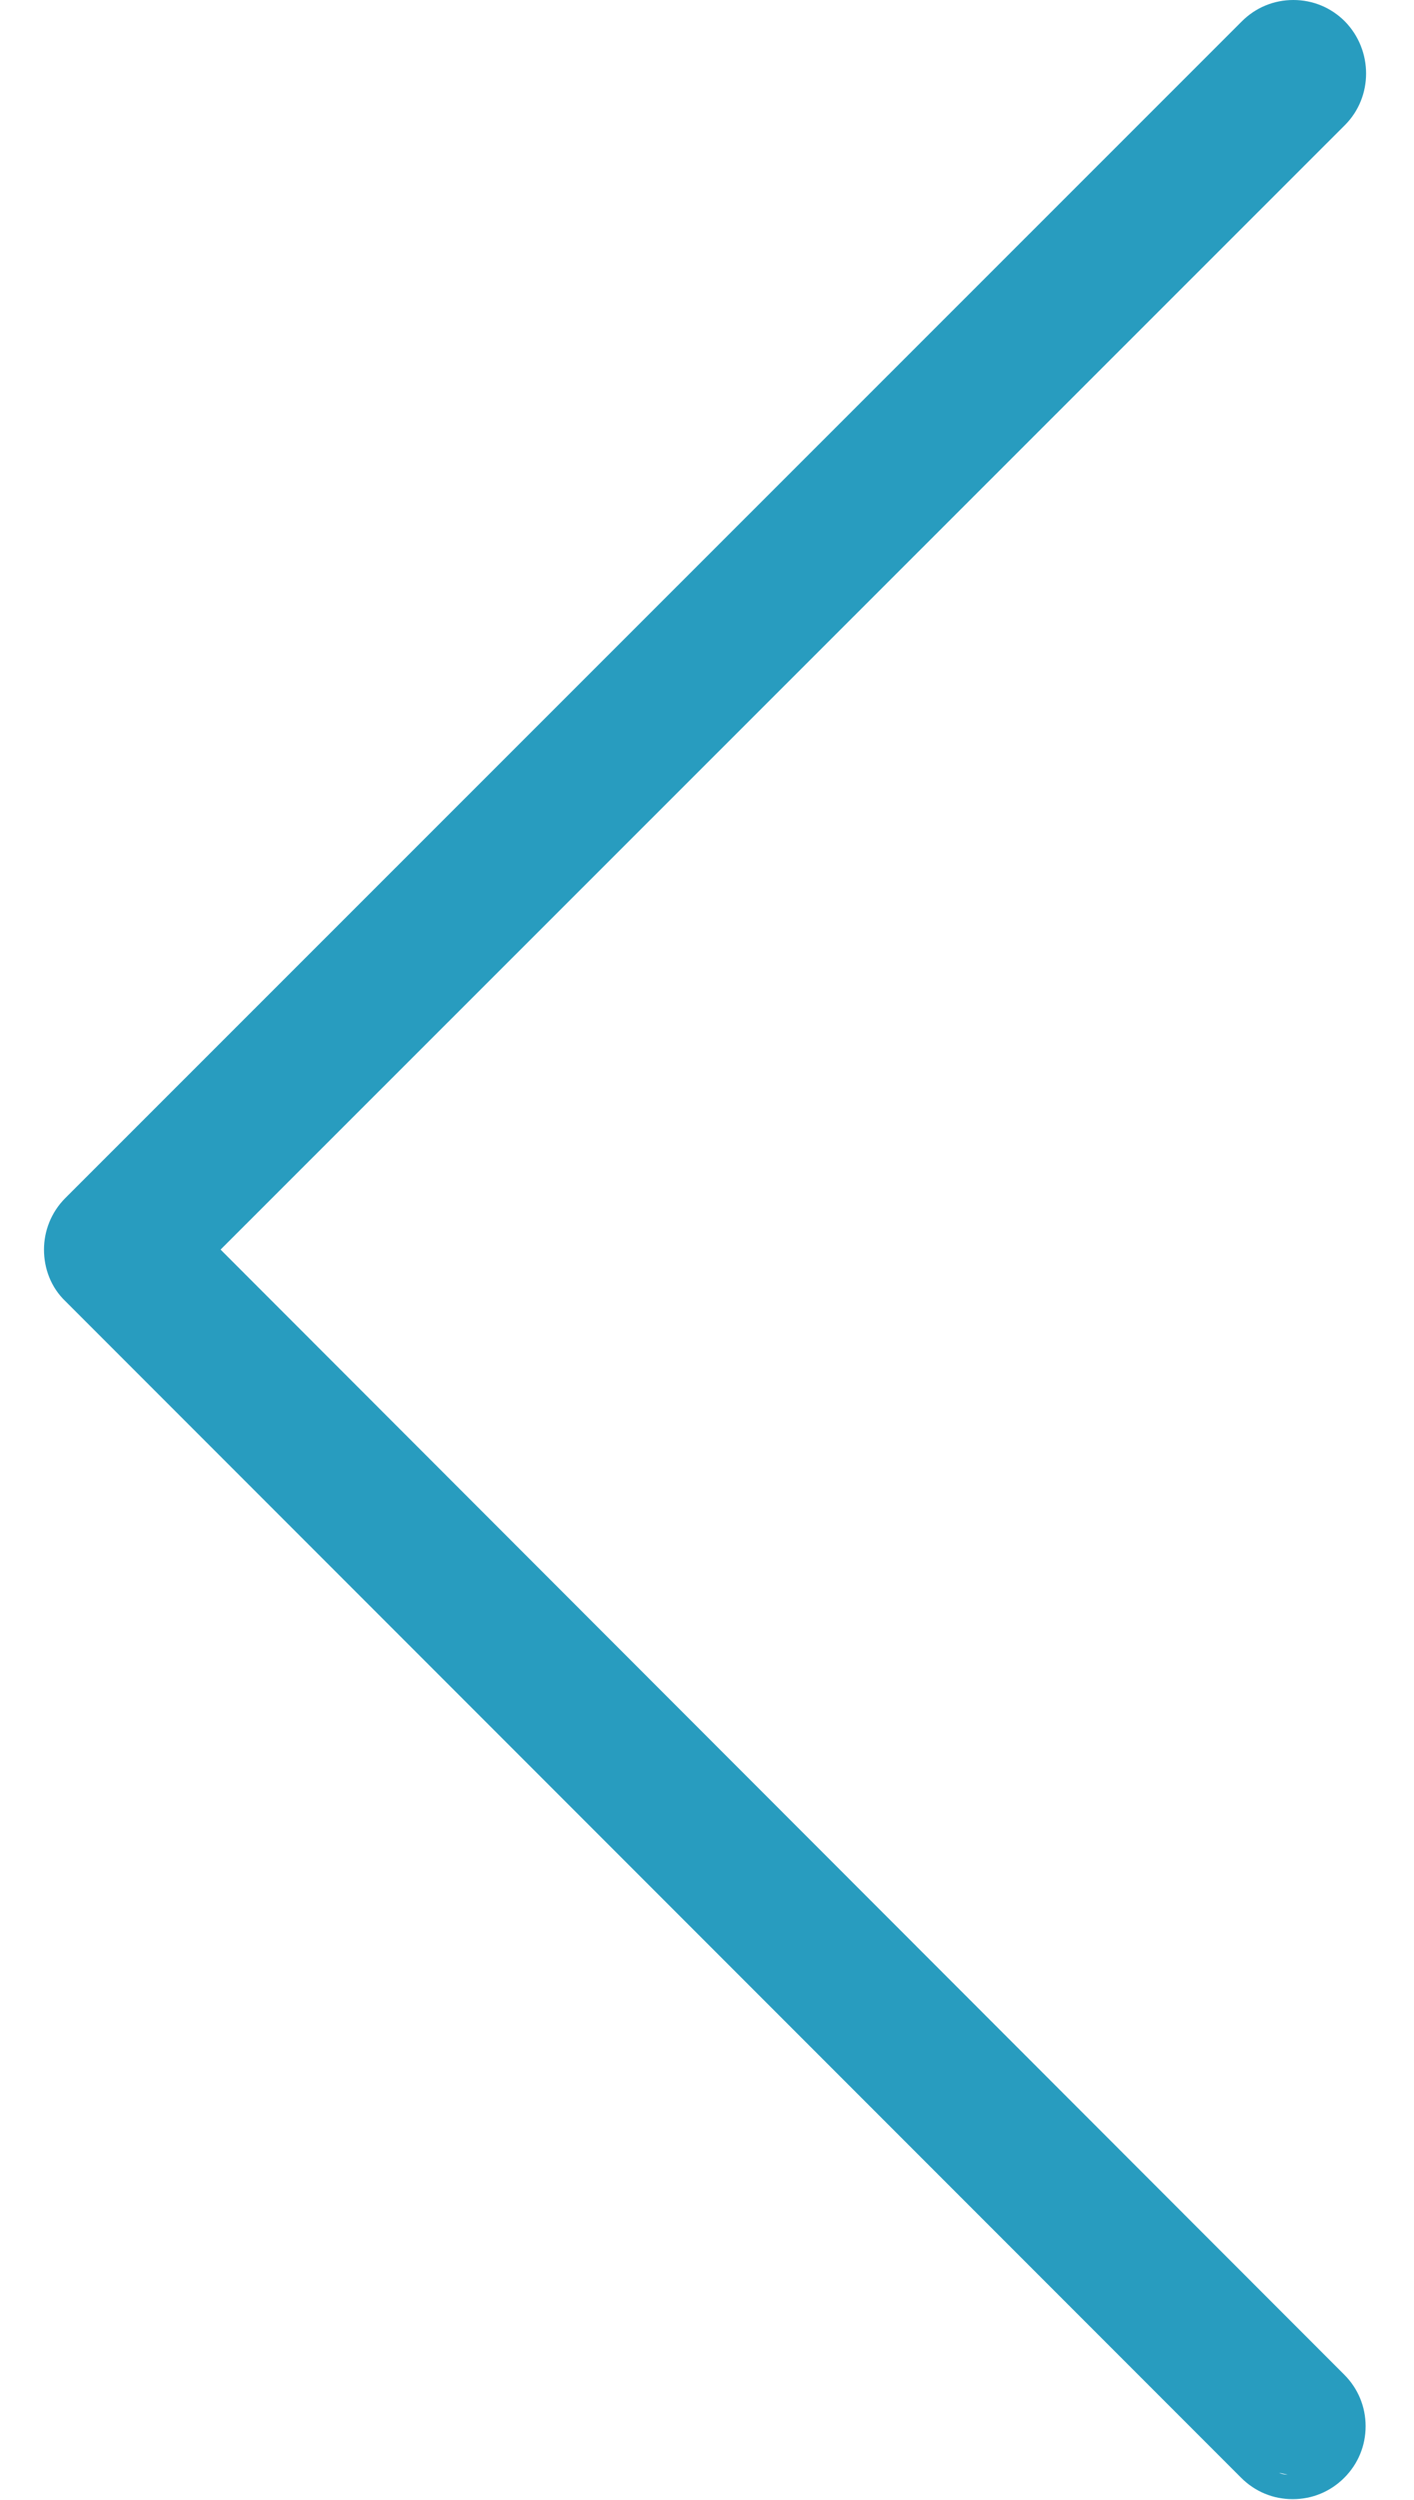 <?xml version="1.0" encoding="utf-8"?>
<!-- Generator: Adobe Illustrator 21.1.0, SVG Export Plug-In . SVG Version: 6.00 Build 0)  -->
<svg version="1.1" id="Layer_1" xmlns="http://www.w3.org/2000/svg" xmlns:xlink="http://www.w3.org/1999/xlink" x="0px" y="0px"
	 viewBox="0 0 225 397.5" style="enable-background:new 0 0 225 397.5;" xml:space="preserve">
<style type="text/css">
	.st0{fill:#289CBF;}
</style>
<path class="st0" d="M7,198.7c0,3,1.1,6,3.4,8.2l187.1,187.1c2.2,2.2,5.1,3.4,8.2,3.4s6-1.2,8.2-3.4c2.2-2.2,3.4-5.1,3.4-8.2
	s-1.2-6-3.4-8.2L35.1,198.7L214,19.9c4.5-4.5,4.5-11.9,0-16.5c-2.2-2.2-5.1-3.4-8.2-3.4c-3.1,0-6,1.2-8.2,3.4L10.4,190.5
	C8.1,192.8,7,195.8,7,198.7z M200.3,6.2L19.4,187.1h0L200.3,6.2z M205.7,4L205.7,4c-0.2,0-0.5,0-0.7,0c-0.5,0-1,0.1-1.4,0.3
	c-0.9,0.3-1.8,0.7-2.6,1.4c0.8-0.7,1.7-1.1,2.6-1.4c0.5-0.1,1-0.2,1.4-0.3C205.2,4,205.5,4,205.7,4z M200.9,391.8
	c0.8,0.7,1.7,1.1,2.6,1.4c0.5,0.1,1,0.2,1.4,0.3c0.2,0,0.5,0,0.7,0l0,0c-0.2,0-0.5,0-0.7,0c-0.5,0-1-0.1-1.4-0.3
	C202.6,392.9,201.7,392.4,200.9,391.8z M19.4,210.3L19.4,210.3l180.9,180.9L19.4,210.3z"/>
</svg>
